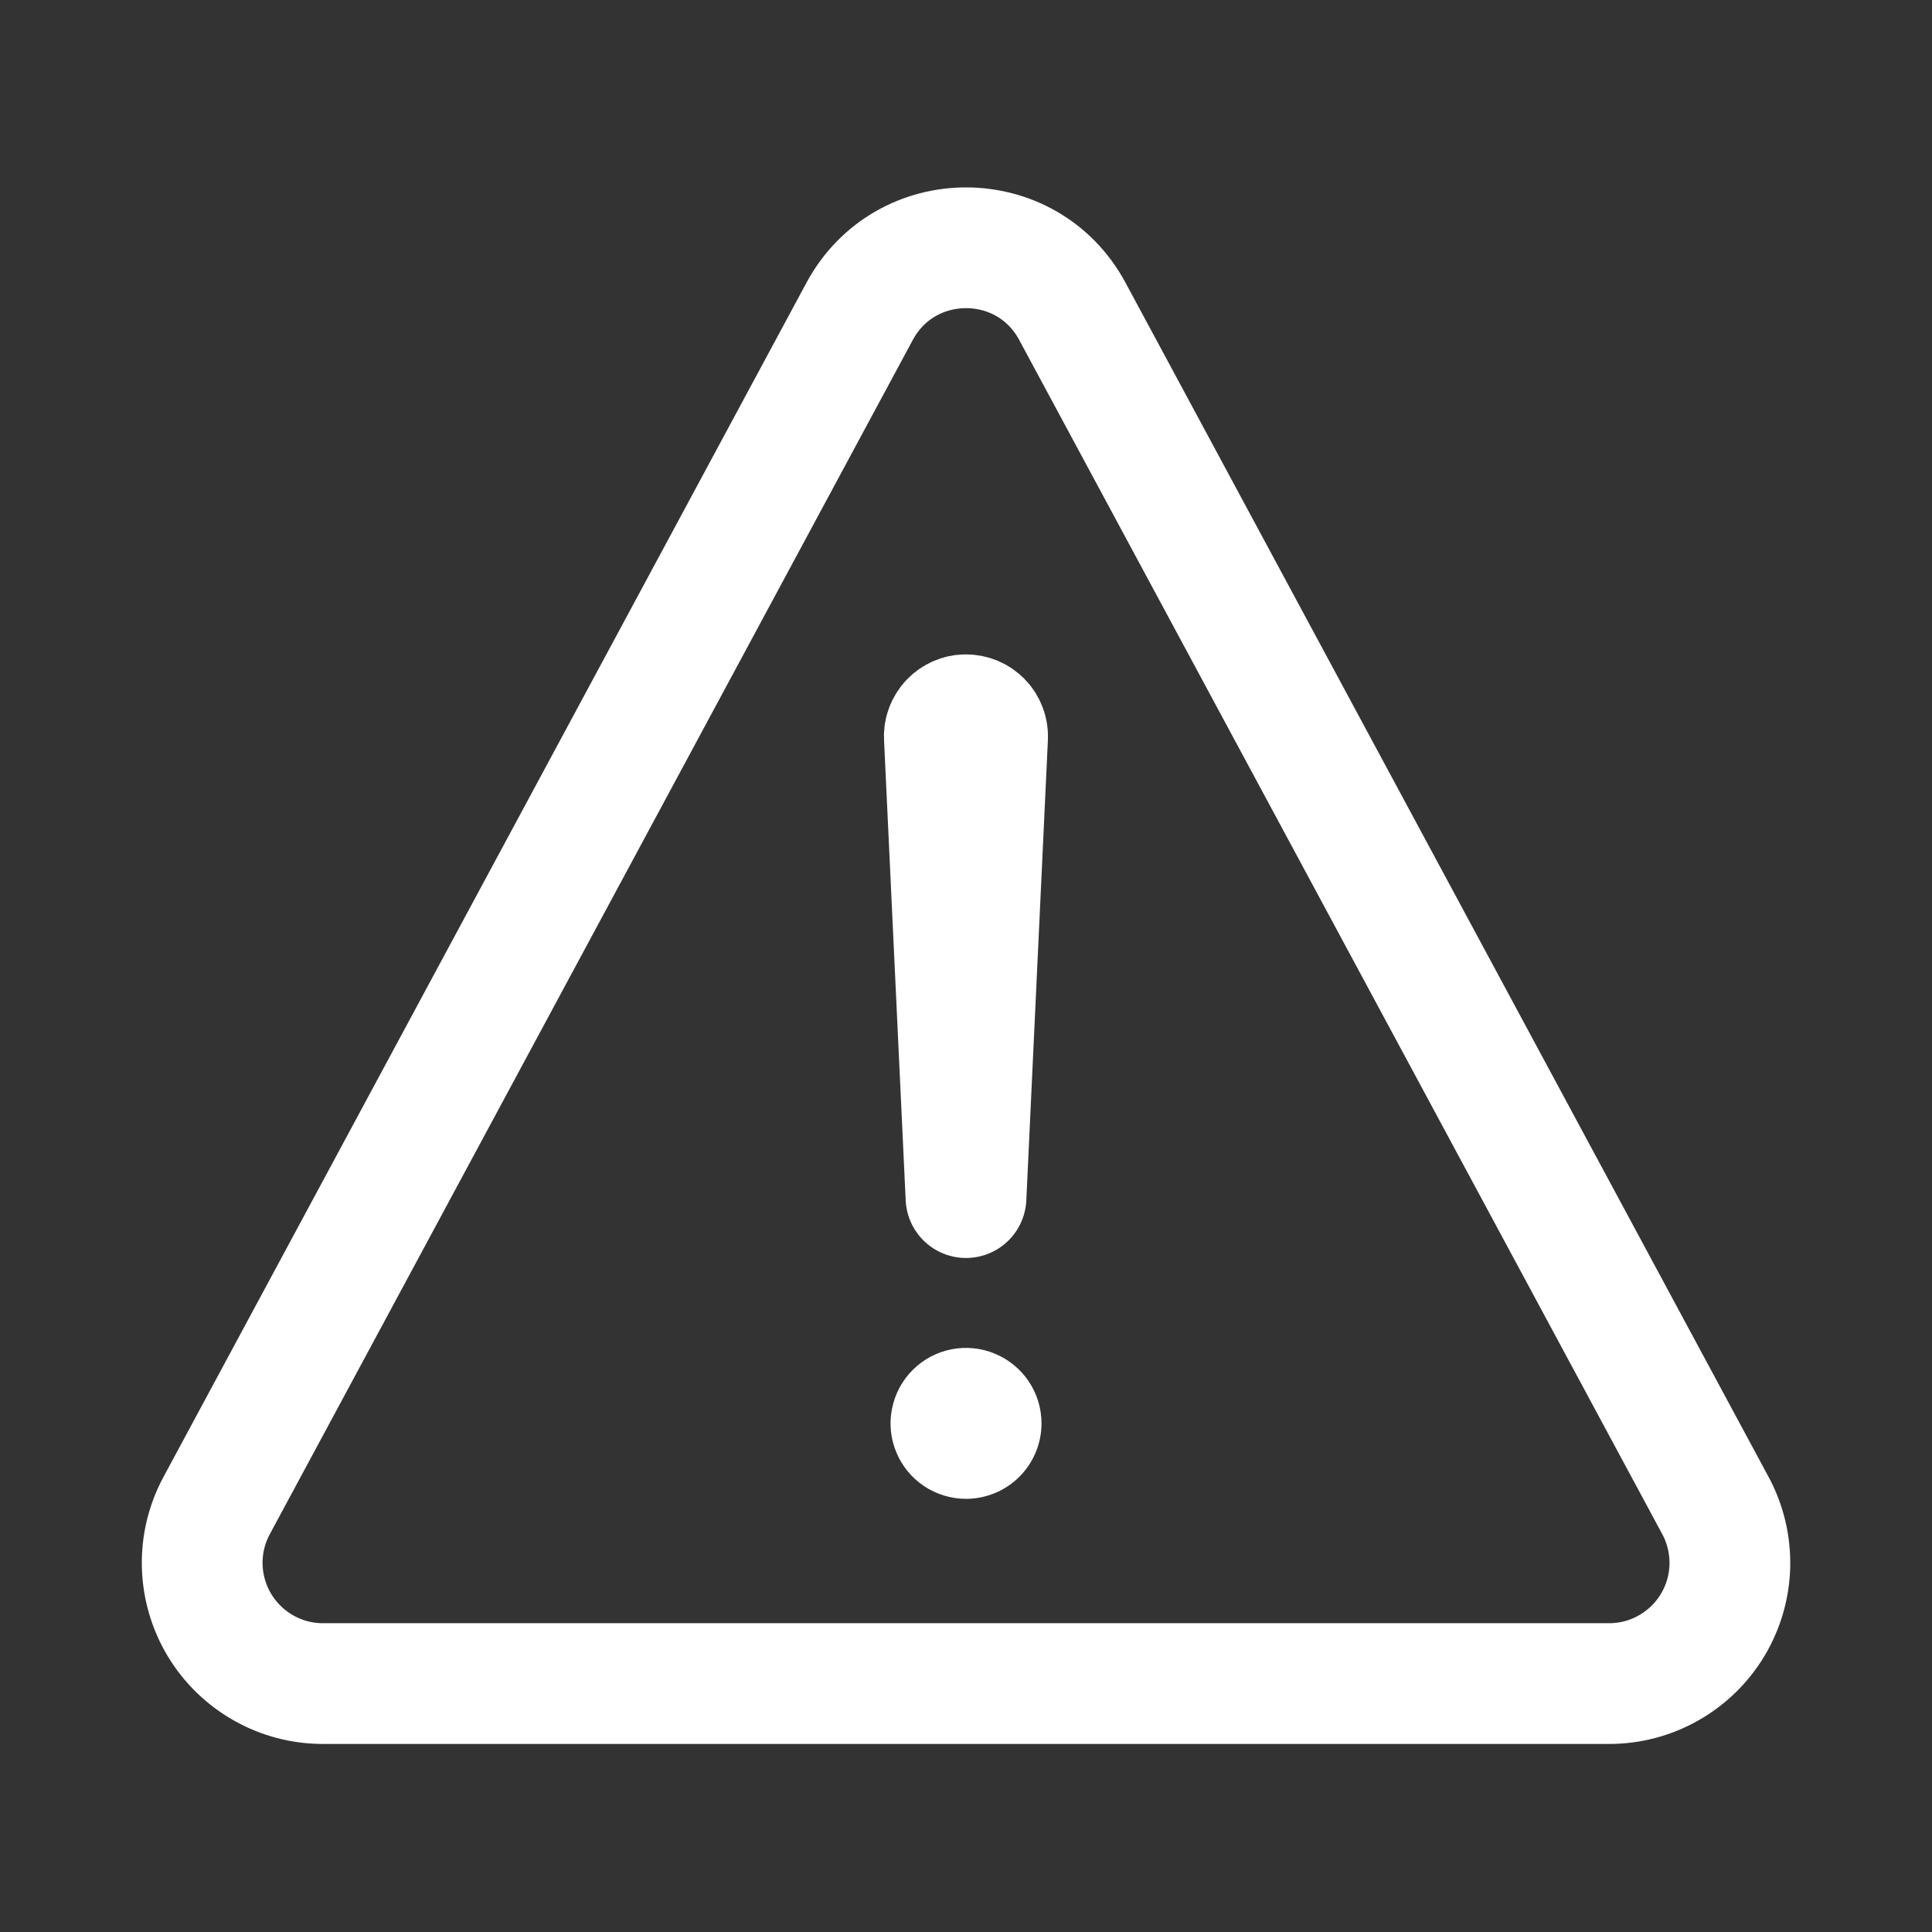 <svg width="24" height="24" viewBox="0 0 24 24" fill="none" xmlns="http://www.w3.org/2000/svg">
<rect x="0" y="0" width="24" height="24" fill="#333333" stroke="none"/>
<path d="M4.011 20.914H19.989C20.249 20.914 20.504 20.847 20.73 20.718C20.955 20.59 21.144 20.406 21.277 20.183C21.41 19.96 21.483 19.707 21.489 19.447C21.494 19.188 21.433 18.931 21.31 18.703L13.321 3.867C12.755 2.815 11.246 2.815 10.679 3.867L2.691 18.703C2.568 18.931 2.506 19.188 2.512 19.447C2.518 19.707 2.591 19.96 2.724 20.183C2.857 20.406 3.046 20.59 3.271 20.718C3.497 20.847 3.752 20.914 4.011 20.914V20.914Z" stroke="white" stroke-width="1.5" stroke-linecap="round" stroke-linejoin="round"/>
<path d="M11.731 9.158L12 14.877L12.268 9.16C12.27 9.124 12.264 9.087 12.251 9.053C12.238 9.019 12.219 8.987 12.193 8.961C12.168 8.935 12.137 8.914 12.104 8.9C12.07 8.886 12.034 8.879 11.997 8.879V8.879C11.961 8.879 11.925 8.887 11.893 8.901C11.86 8.915 11.83 8.936 11.805 8.962C11.78 8.988 11.761 9.019 11.748 9.052C11.735 9.086 11.729 9.122 11.731 9.158V9.158Z" stroke="white" stroke-width="1.5" stroke-linecap="round" stroke-linejoin="round"/>
<path d="M12 18.619C11.815 18.619 11.633 18.564 11.479 18.461C11.325 18.358 11.205 18.212 11.134 18.04C11.063 17.869 11.044 17.681 11.081 17.499C11.117 17.317 11.206 17.15 11.337 17.019C11.468 16.888 11.635 16.798 11.817 16.762C11.999 16.726 12.188 16.744 12.359 16.816C12.53 16.887 12.677 17.007 12.78 17.161C12.883 17.315 12.938 17.496 12.938 17.682C12.938 17.93 12.839 18.169 12.663 18.345C12.487 18.52 12.249 18.619 12 18.619Z" fill="white"/>
</svg>
